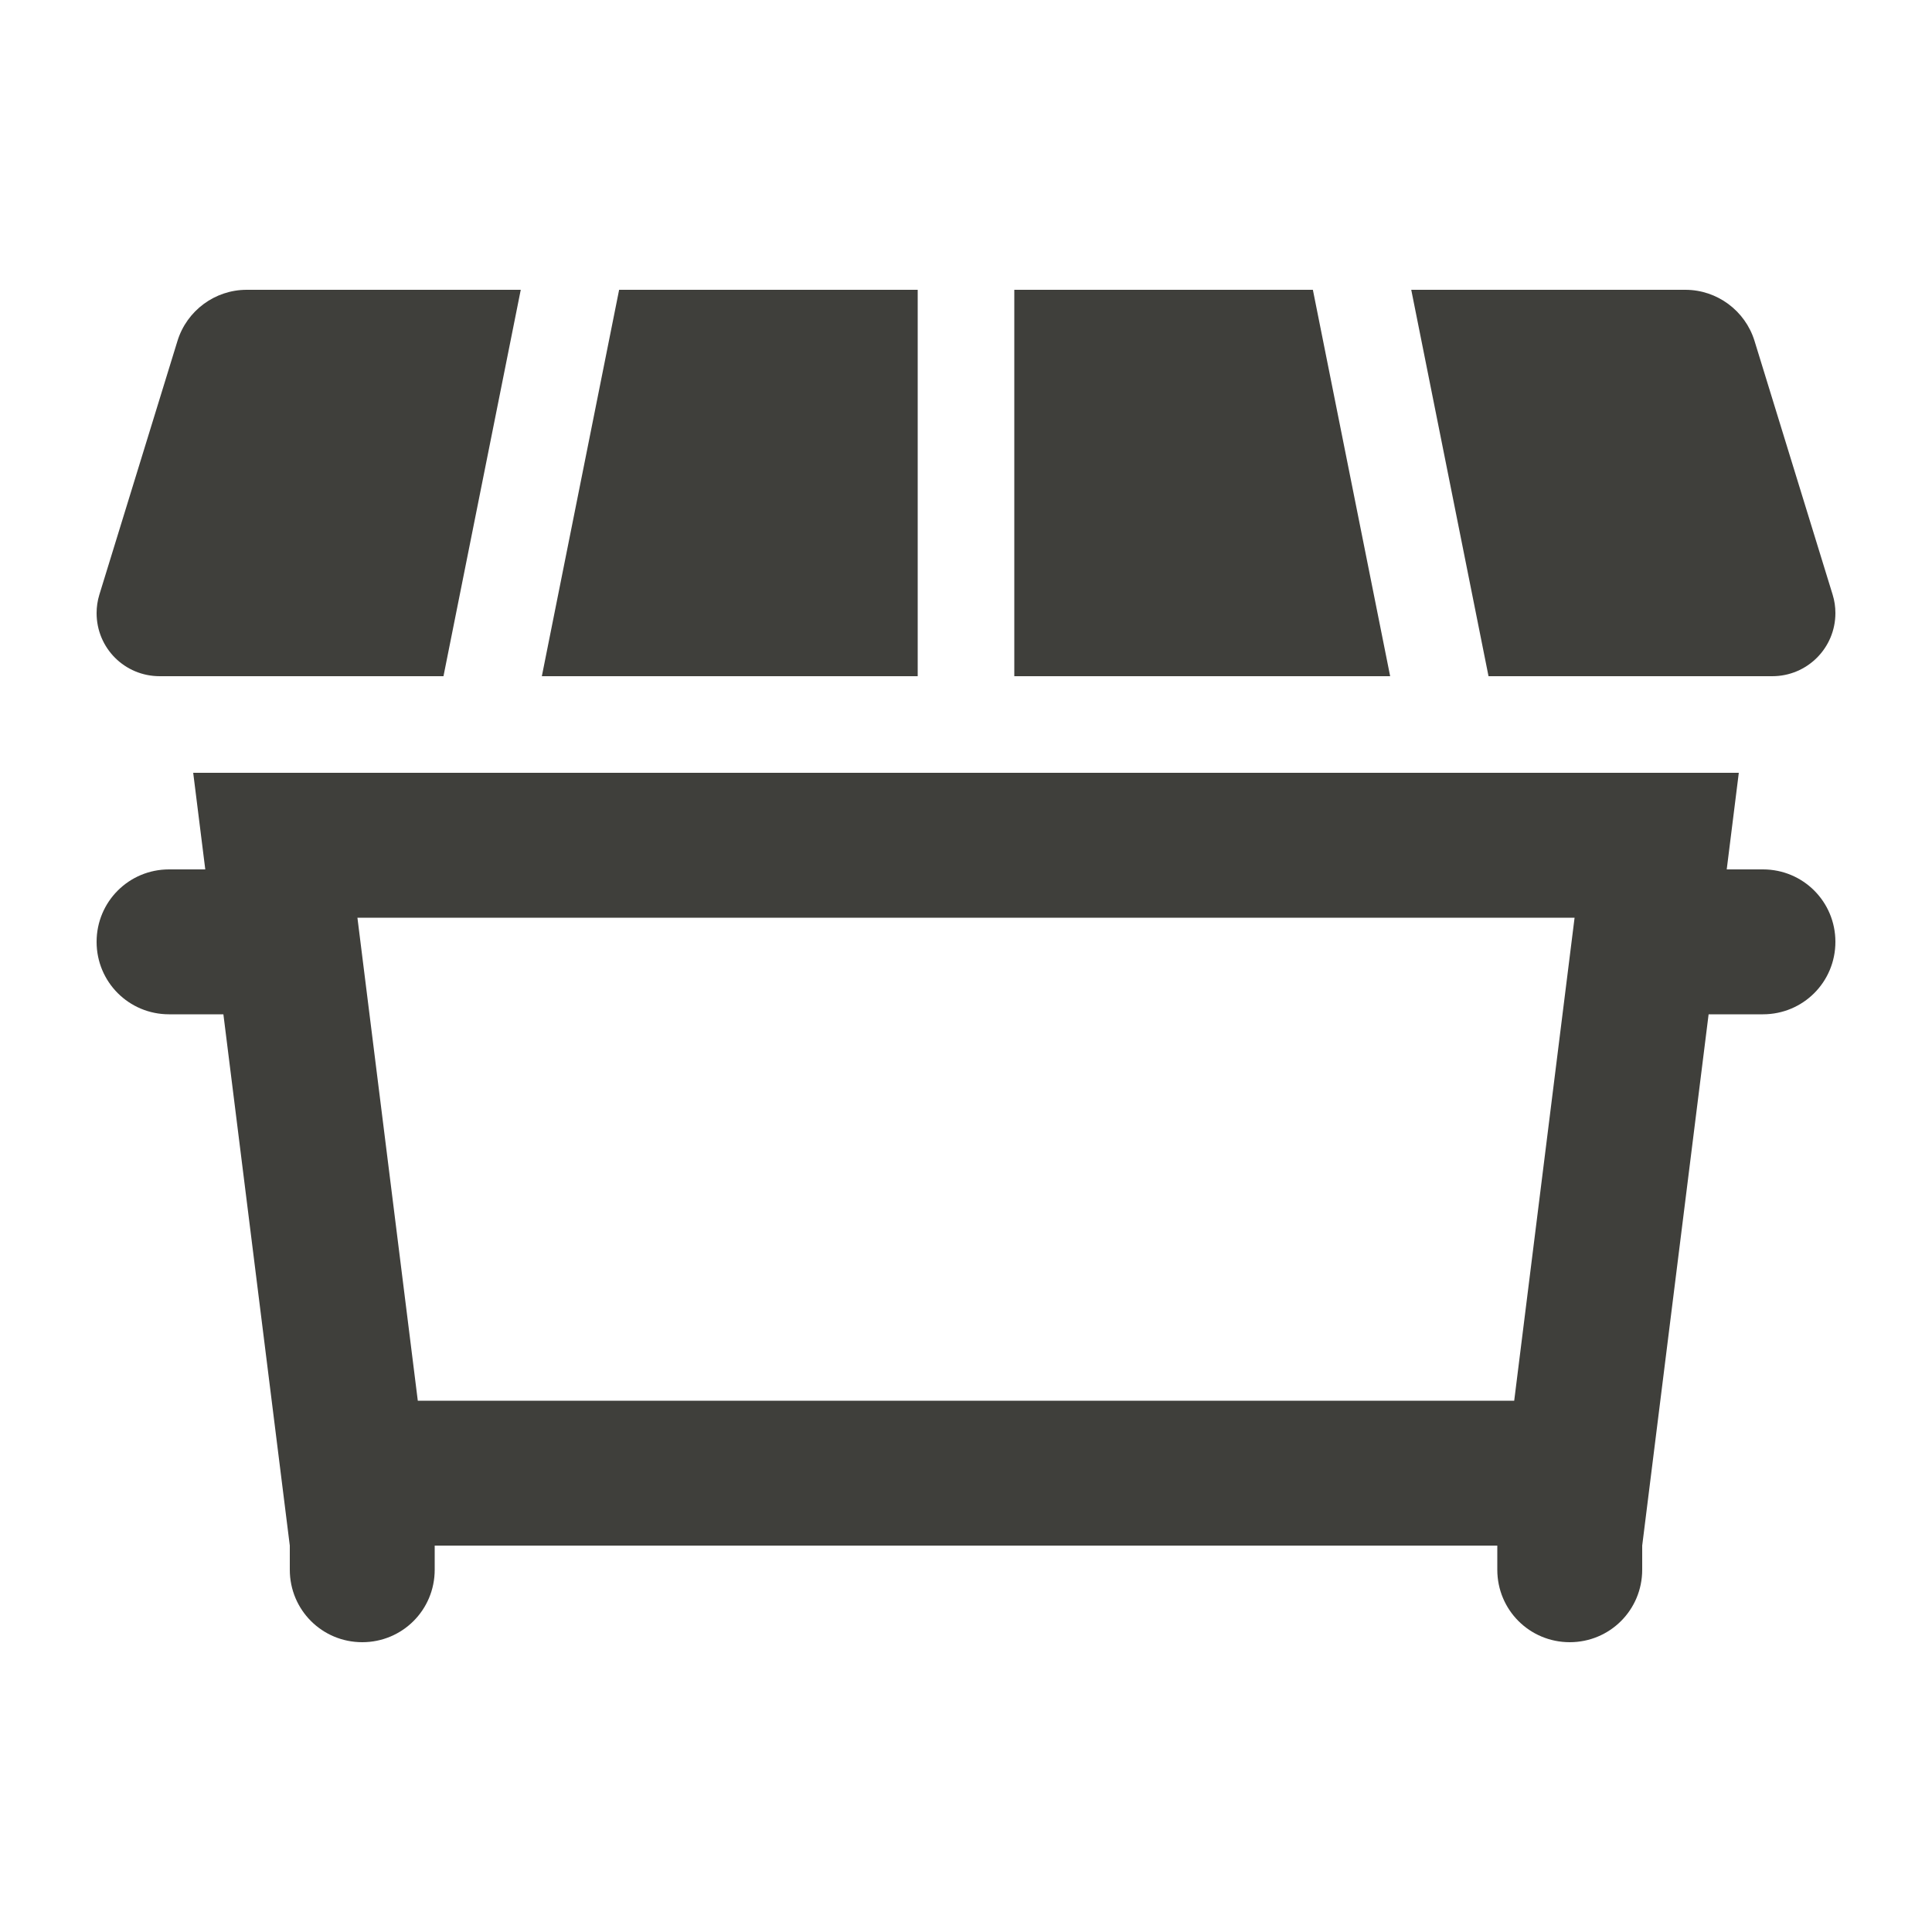 <svg width="24" height="24" viewBox="0 0 24 24" fill="none" xmlns="http://www.w3.org/2000/svg">
<path d="M3.064 3.6C2.67 3.6 2.321 3.859 2.205 4.234L1.234 7.388C1.211 7.463 1.2 7.541 1.2 7.616C1.2 8.051 1.549 8.4 1.984 8.4H5.509L6.469 3.6H3.064ZM11.4 8.4V3.6H7.691L6.731 8.4H11.4ZM12.6 8.4H17.269L16.309 3.6H12.6V8.4ZM18.491 8.4H22.016C22.448 8.4 22.8 8.051 22.8 7.616C22.8 7.538 22.789 7.463 22.766 7.388L21.795 4.234C21.679 3.859 21.33 3.6 20.936 3.6H17.531L18.491 8.4ZM4.44 11.4H19.56L18.81 17.4H5.19L4.44 11.4ZM5.4 19.2H18.6V19.5C18.6 19.999 19.001 20.4 19.5 20.4C19.999 20.4 20.4 19.999 20.4 19.5V19.2L21.225 12.6H21.9C22.399 12.6 22.8 12.199 22.8 11.7C22.8 11.201 22.399 10.8 21.9 10.8H21.45L21.6 9.6H19.785H4.215H2.4L2.55 10.8H2.1C1.601 10.8 1.2 11.201 1.2 11.7C1.2 12.199 1.601 12.6 2.1 12.6H2.775L3.6 19.2V19.5C3.6 19.999 4.001 20.4 4.5 20.4C4.999 20.4 5.4 19.999 5.4 19.5V19.2Z" fill="#3F3F3B"/>
</svg>
